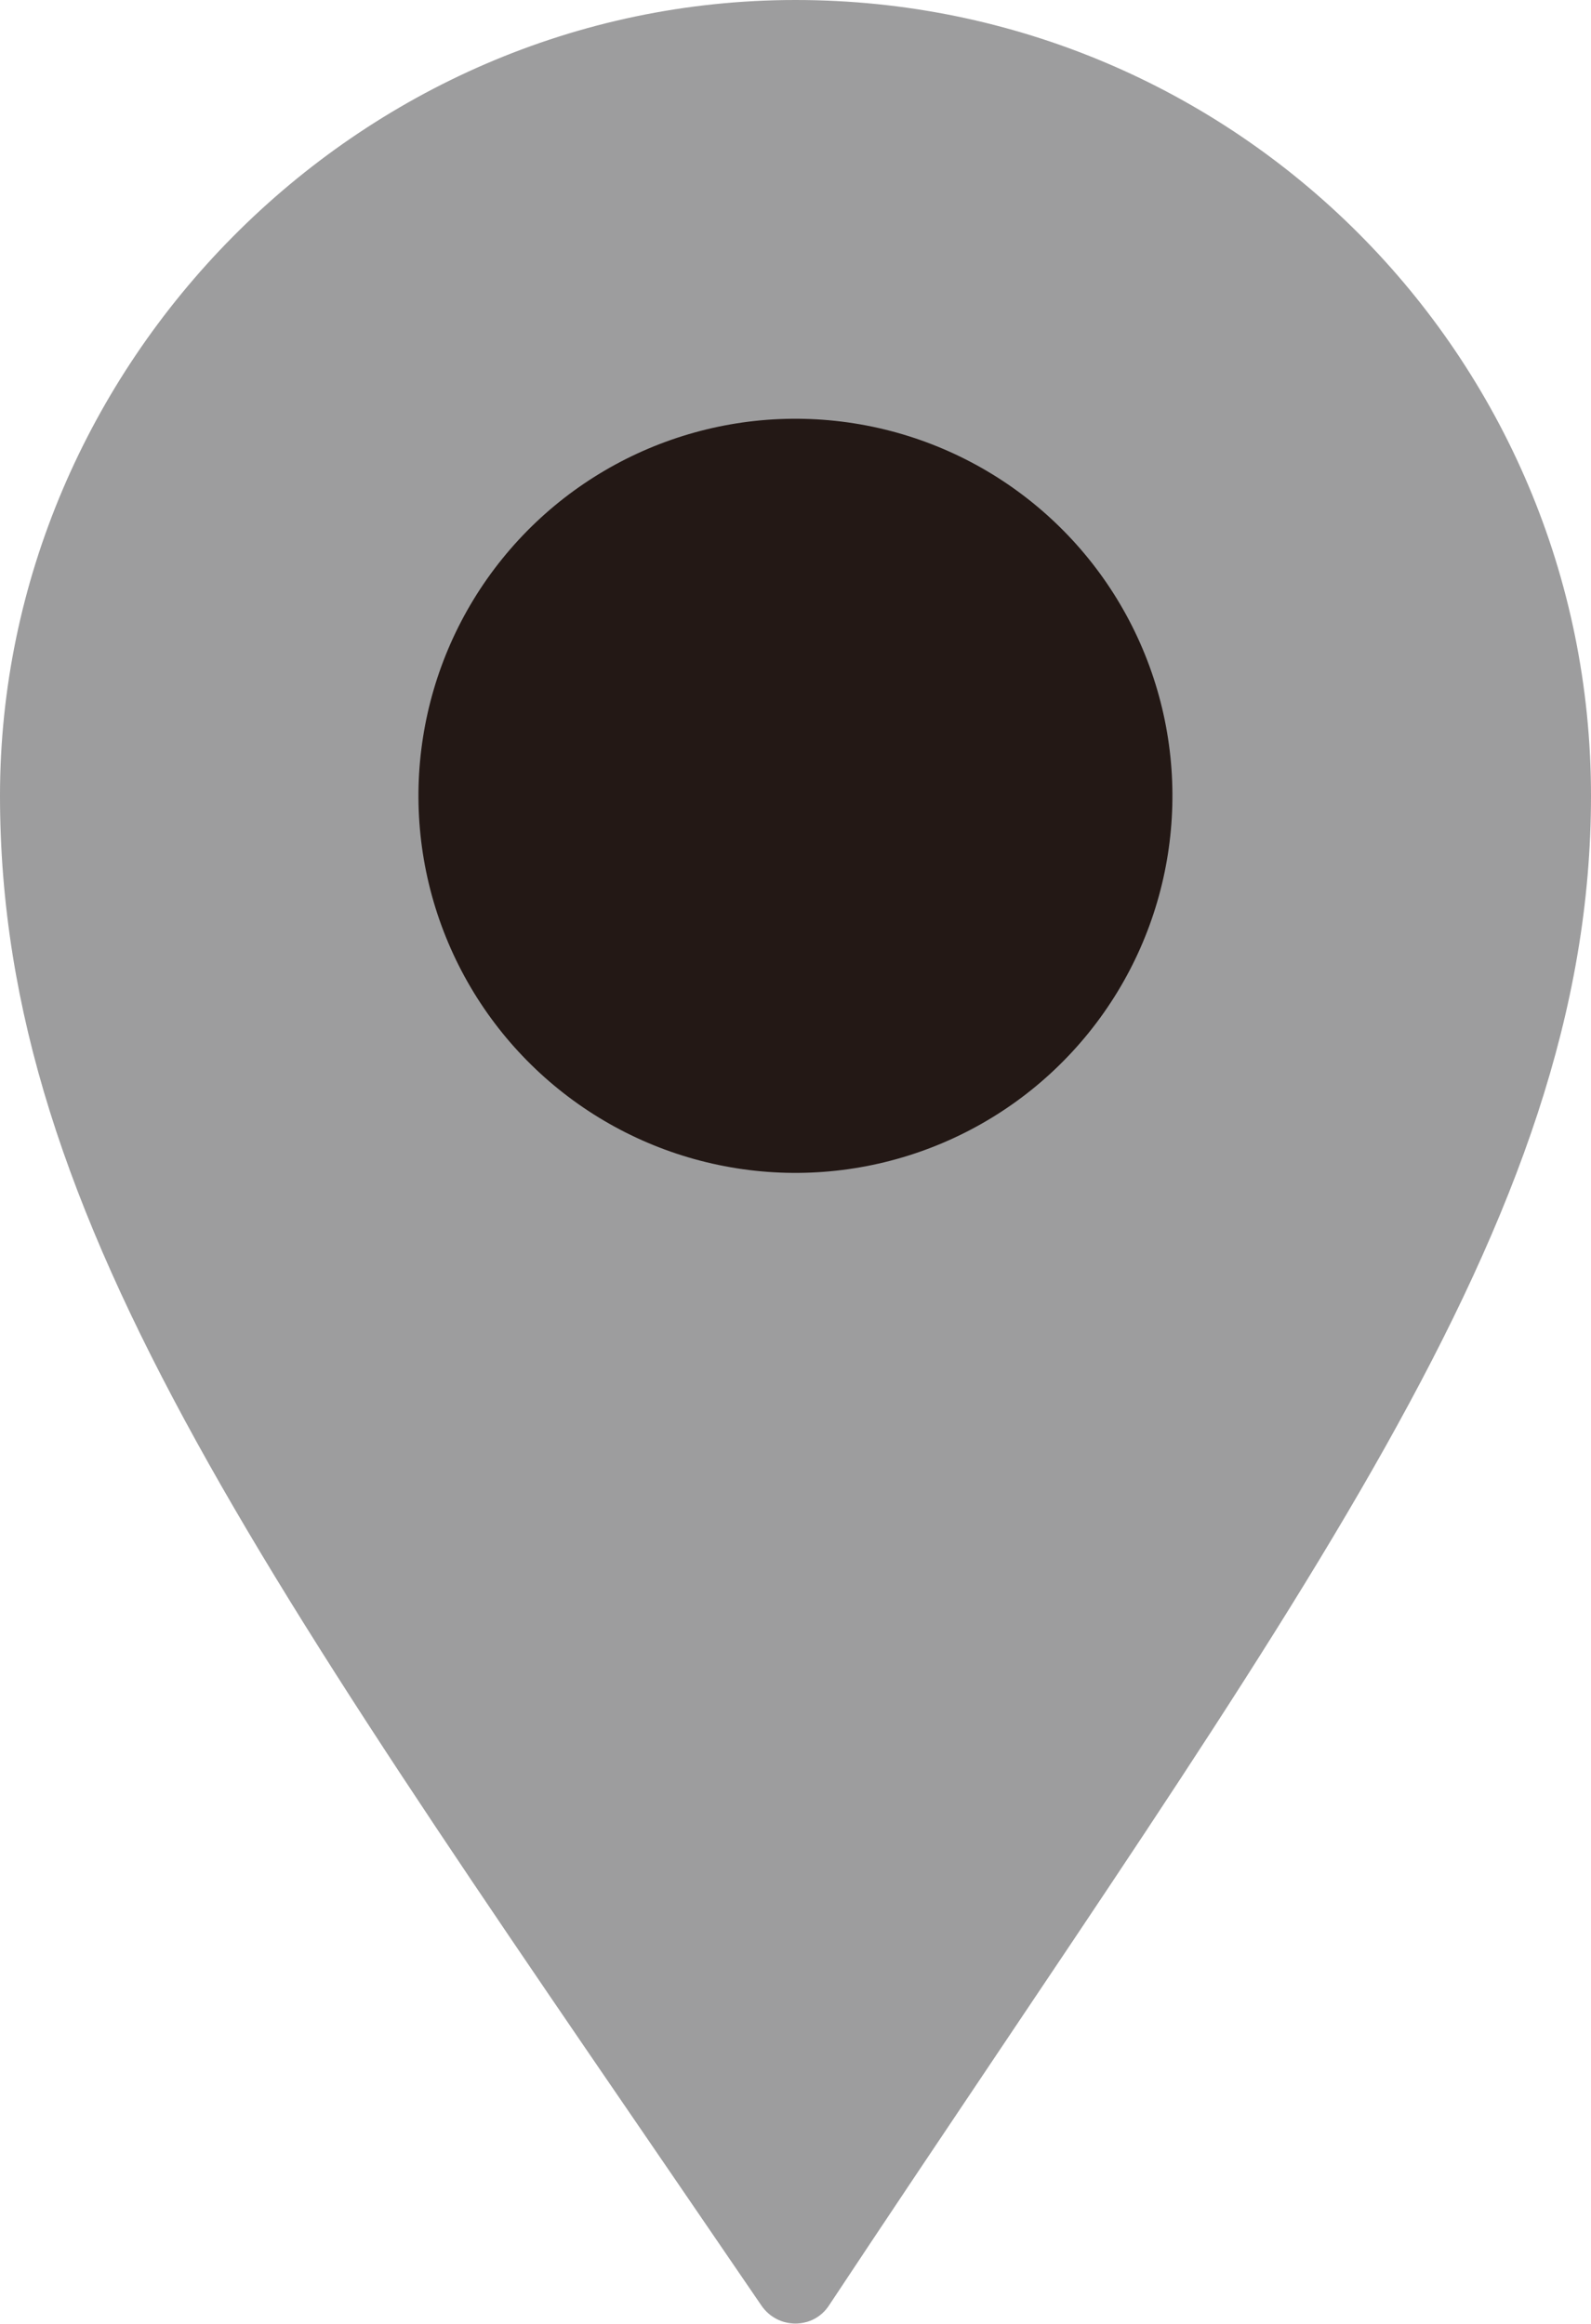 <?xml version="1.0" encoding="UTF-8"?> <svg xmlns="http://www.w3.org/2000/svg" id="_レイヤー_2" data-name="レイヤー 2" viewBox="0 0 24.14 35.25"><defs><style> .cls-1 { fill: #231815; } .cls-1, .cls-2 { stroke-width: 0px; } .cls-2 { fill: #9d9d9e; } </style></defs><g id="_レイヤー_1-2" data-name="レイヤー 1"><g><path class="cls-2" d="M24.14,12.07c0,6.51-4.47,12.2-11.56,22.9-.24.37-.78.37-1.03,0C4.1,24.05,0,18.59,0,12.07S5.4,0,12.07,0s12.07,5.4,12.07,12.07Z"></path><circle class="cls-1" cx="12.07" cy="12.07" r="5.72" transform="translate(-1.73 22.12) rotate(-81.06)"></circle></g></g></svg> 